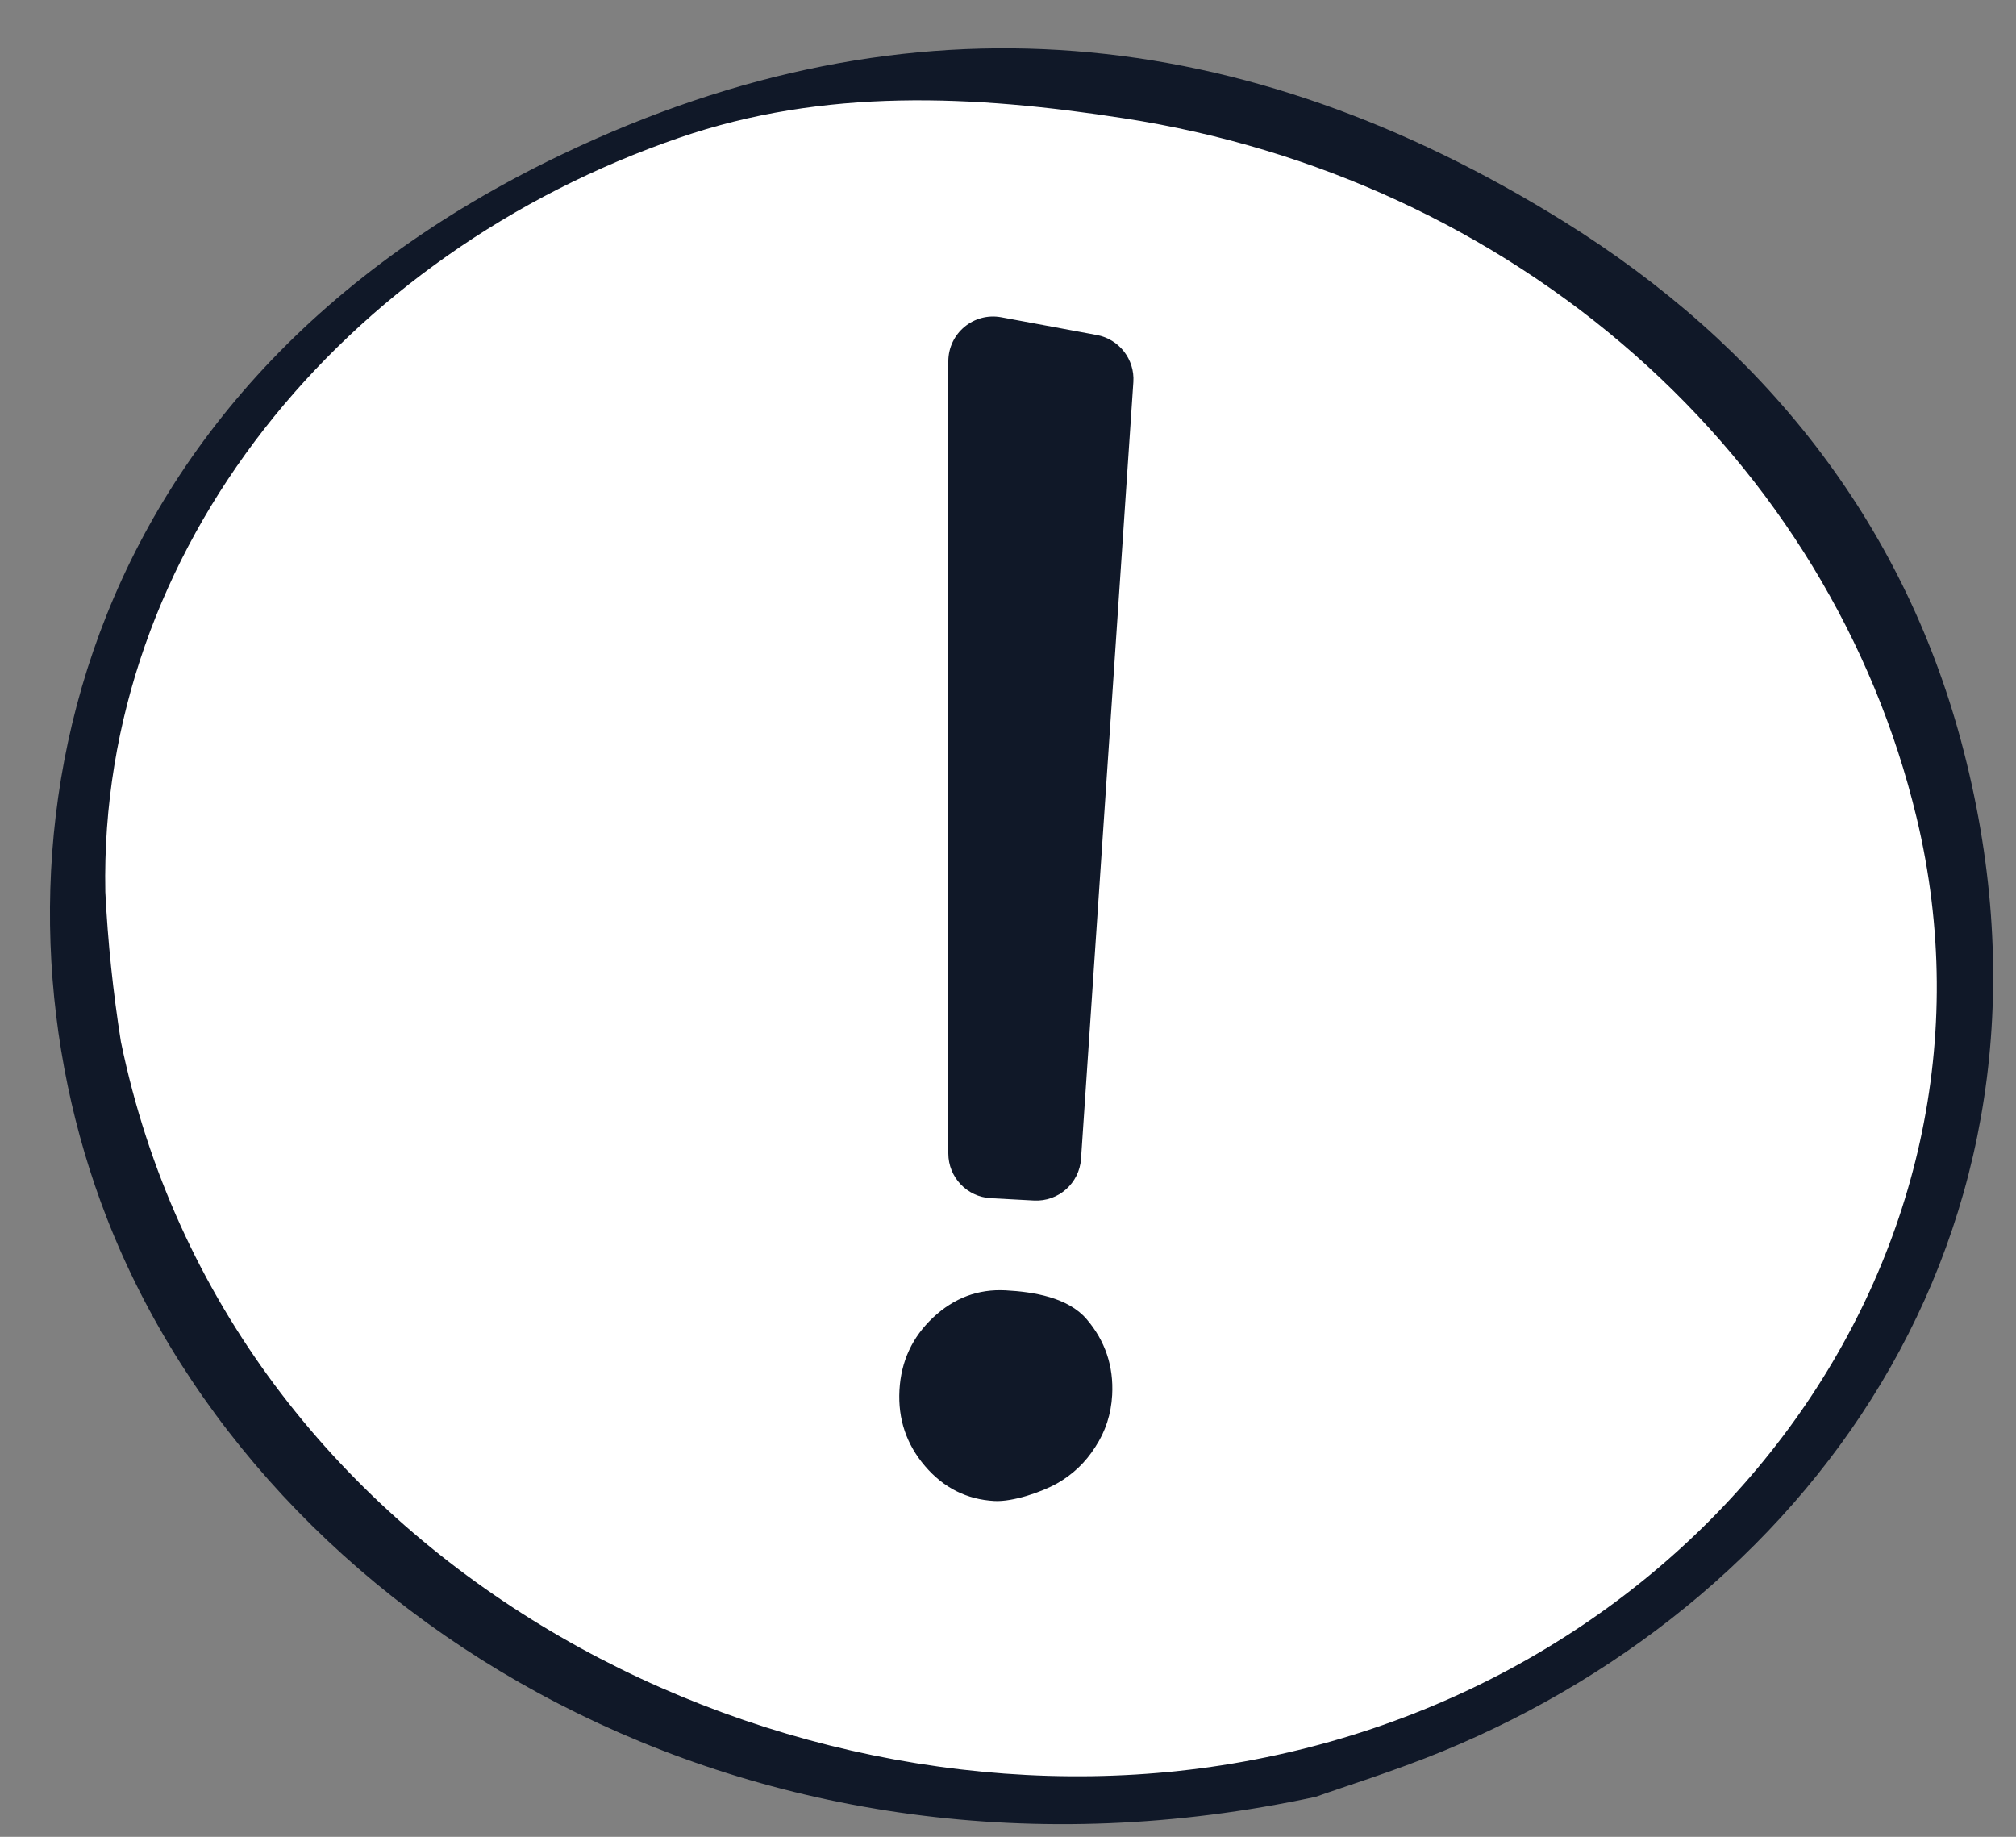 <svg width="45" height="41" viewBox="0 0 45 41" fill="none" xmlns="http://www.w3.org/2000/svg">
<rect x="0" y="0" width="45" height="41" fill="#808080" stroke="none"/>
<g clip-path="url(#clip0_4370_14034)">
<path d="M43.461 20.744C43.461 31.445 35.962 40.119 24.398 40.119C12.835 40.119 1.586 31.445 1.586 20.744C1.586 10.044 10.96 1.369 22.523 1.369C34.087 1.369 42.836 10.432 43.461 20.744Z" fill="white"/>
<path d="M29.369 40.107C16.791 42.814 5.88 36.172 2.382 27.183C-0.547 19.647 1.113 8.883 12.592 3.423C20.358 -0.275 27.793 0.53 34.886 4.931C39.384 7.723 42.456 11.646 43.771 16.529C46.634 27.186 40.577 35.637 32.211 39.087C31.109 39.54 29.958 39.895 29.369 40.107ZM2.351 19.908C2.407 21.028 2.523 22.145 2.699 23.254C5.098 34.875 17.119 40.983 27.273 39.403C37.941 37.745 45.148 28.105 42.781 18.25C41.833 14.297 39.642 10.699 36.49 7.918C33.338 5.137 29.368 3.299 25.09 2.641C21.743 2.12 18.398 1.957 15.155 3.077C7.689 5.641 2.201 12.235 2.351 19.908Z" fill="#101828"/>
<path d="M24.482 7.478C24.981 7.57 25.332 8.022 25.298 8.528L24.13 25.866C24.093 26.412 23.624 26.827 23.078 26.797L22.114 26.745C21.584 26.716 21.168 26.277 21.168 25.746L21.168 8.066C21.168 7.44 21.735 6.968 22.35 7.082L24.482 7.478ZM22.196 33.504C21.58 33.47 21.064 33.211 20.648 32.725C20.233 32.24 20.042 31.675 20.077 31.031C20.112 30.386 20.363 29.846 20.829 29.408C21.295 28.971 21.835 28.768 22.451 28.802C23.067 28.835 23.838 28.958 24.254 29.444C24.669 29.929 24.86 30.494 24.825 31.138C24.802 31.565 24.676 31.951 24.449 32.297C24.23 32.643 23.944 32.915 23.591 33.114C23.247 33.305 22.612 33.526 22.196 33.504Z" fill="#101828"/>
</g>
<defs>
<clipPath id="clip0_4370_14034">
<rect width="44.328" height="40" fill="white" transform="translate(0.672 0.863)"/>
</clipPath>
</defs>
</svg>
